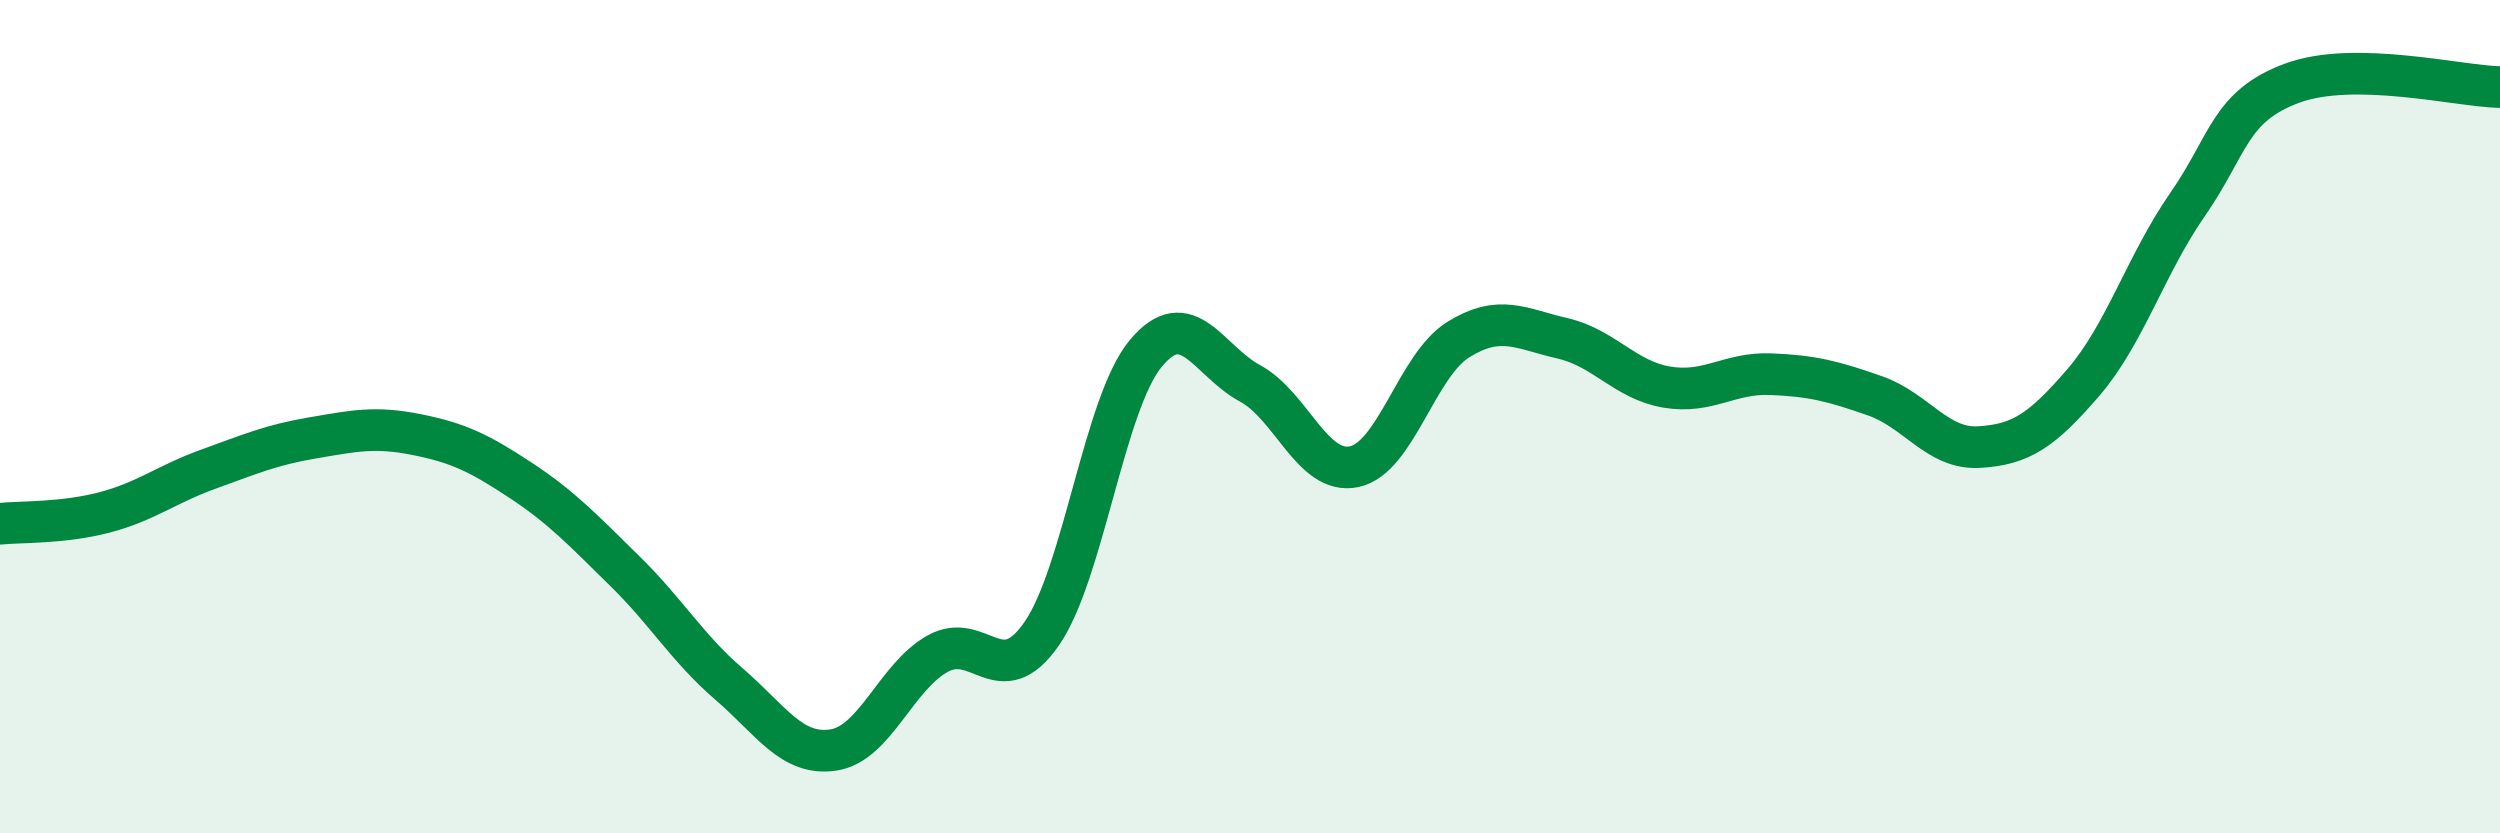 
    <svg width="60" height="20" viewBox="0 0 60 20" xmlns="http://www.w3.org/2000/svg">
      <path
        d="M 0,12.57 C 0.5,12.52 1.5,12.56 2.5,12.3 C 3.5,12.04 4,11.62 5,11.26 C 6,10.9 6.5,10.68 7.5,10.51 C 8.5,10.34 9,10.23 10,10.43 C 11,10.63 11.5,10.87 12.5,11.53 C 13.5,12.19 14,12.73 15,13.71 C 16,14.69 16.5,15.56 17.5,16.42 C 18.5,17.28 19,18.15 20,18 C 21,17.85 21.5,16.25 22.5,15.69 C 23.5,15.13 24,16.65 25,15.21 C 26,13.77 26.5,9.68 27.5,8.48 C 28.5,7.28 29,8.66 30,9.2 C 31,9.74 31.5,11.41 32.5,11.2 C 33.5,10.99 34,8.77 35,8.15 C 36,7.53 36.5,7.89 37.5,8.12 C 38.5,8.35 39,9.12 40,9.29 C 41,9.46 41.5,8.94 42.5,8.98 C 43.5,9.02 44,9.15 45,9.5 C 46,9.85 46.5,10.79 47.5,10.73 C 48.5,10.67 49,10.34 50,9.18 C 51,8.02 51.5,6.35 52.5,4.91 C 53.5,3.47 53.5,2.56 55,2 C 56.5,1.44 59,2.07 60,2.09L60 20L0 20Z"
        fill="#008740"
        opacity="0.1"
        stroke-linecap="round"
        stroke-linejoin="round"
      />
      <path
        d="M 0,12.57 C 0.5,12.52 1.5,12.56 2.5,12.3 C 3.5,12.04 4,11.62 5,11.26 C 6,10.9 6.5,10.68 7.5,10.51 C 8.5,10.34 9,10.23 10,10.43 C 11,10.63 11.5,10.87 12.5,11.53 C 13.5,12.19 14,12.73 15,13.71 C 16,14.69 16.5,15.56 17.5,16.42 C 18.5,17.28 19,18.15 20,18 C 21,17.85 21.5,16.25 22.5,15.69 C 23.5,15.13 24,16.65 25,15.21 C 26,13.77 26.5,9.68 27.5,8.48 C 28.5,7.28 29,8.66 30,9.2 C 31,9.74 31.5,11.41 32.5,11.2 C 33.5,10.99 34,8.77 35,8.15 C 36,7.53 36.5,7.89 37.5,8.12 C 38.5,8.35 39,9.12 40,9.29 C 41,9.46 41.5,8.94 42.5,8.98 C 43.5,9.02 44,9.15 45,9.5 C 46,9.85 46.5,10.79 47.5,10.73 C 48.5,10.67 49,10.34 50,9.18 C 51,8.02 51.5,6.35 52.5,4.91 C 53.5,3.47 53.5,2.56 55,2 C 56.5,1.44 59,2.07 60,2.09"
        stroke="#008740"
        stroke-width="1"
        fill="none"
        stroke-linecap="round"
        stroke-linejoin="round"
      />
    </svg>
  